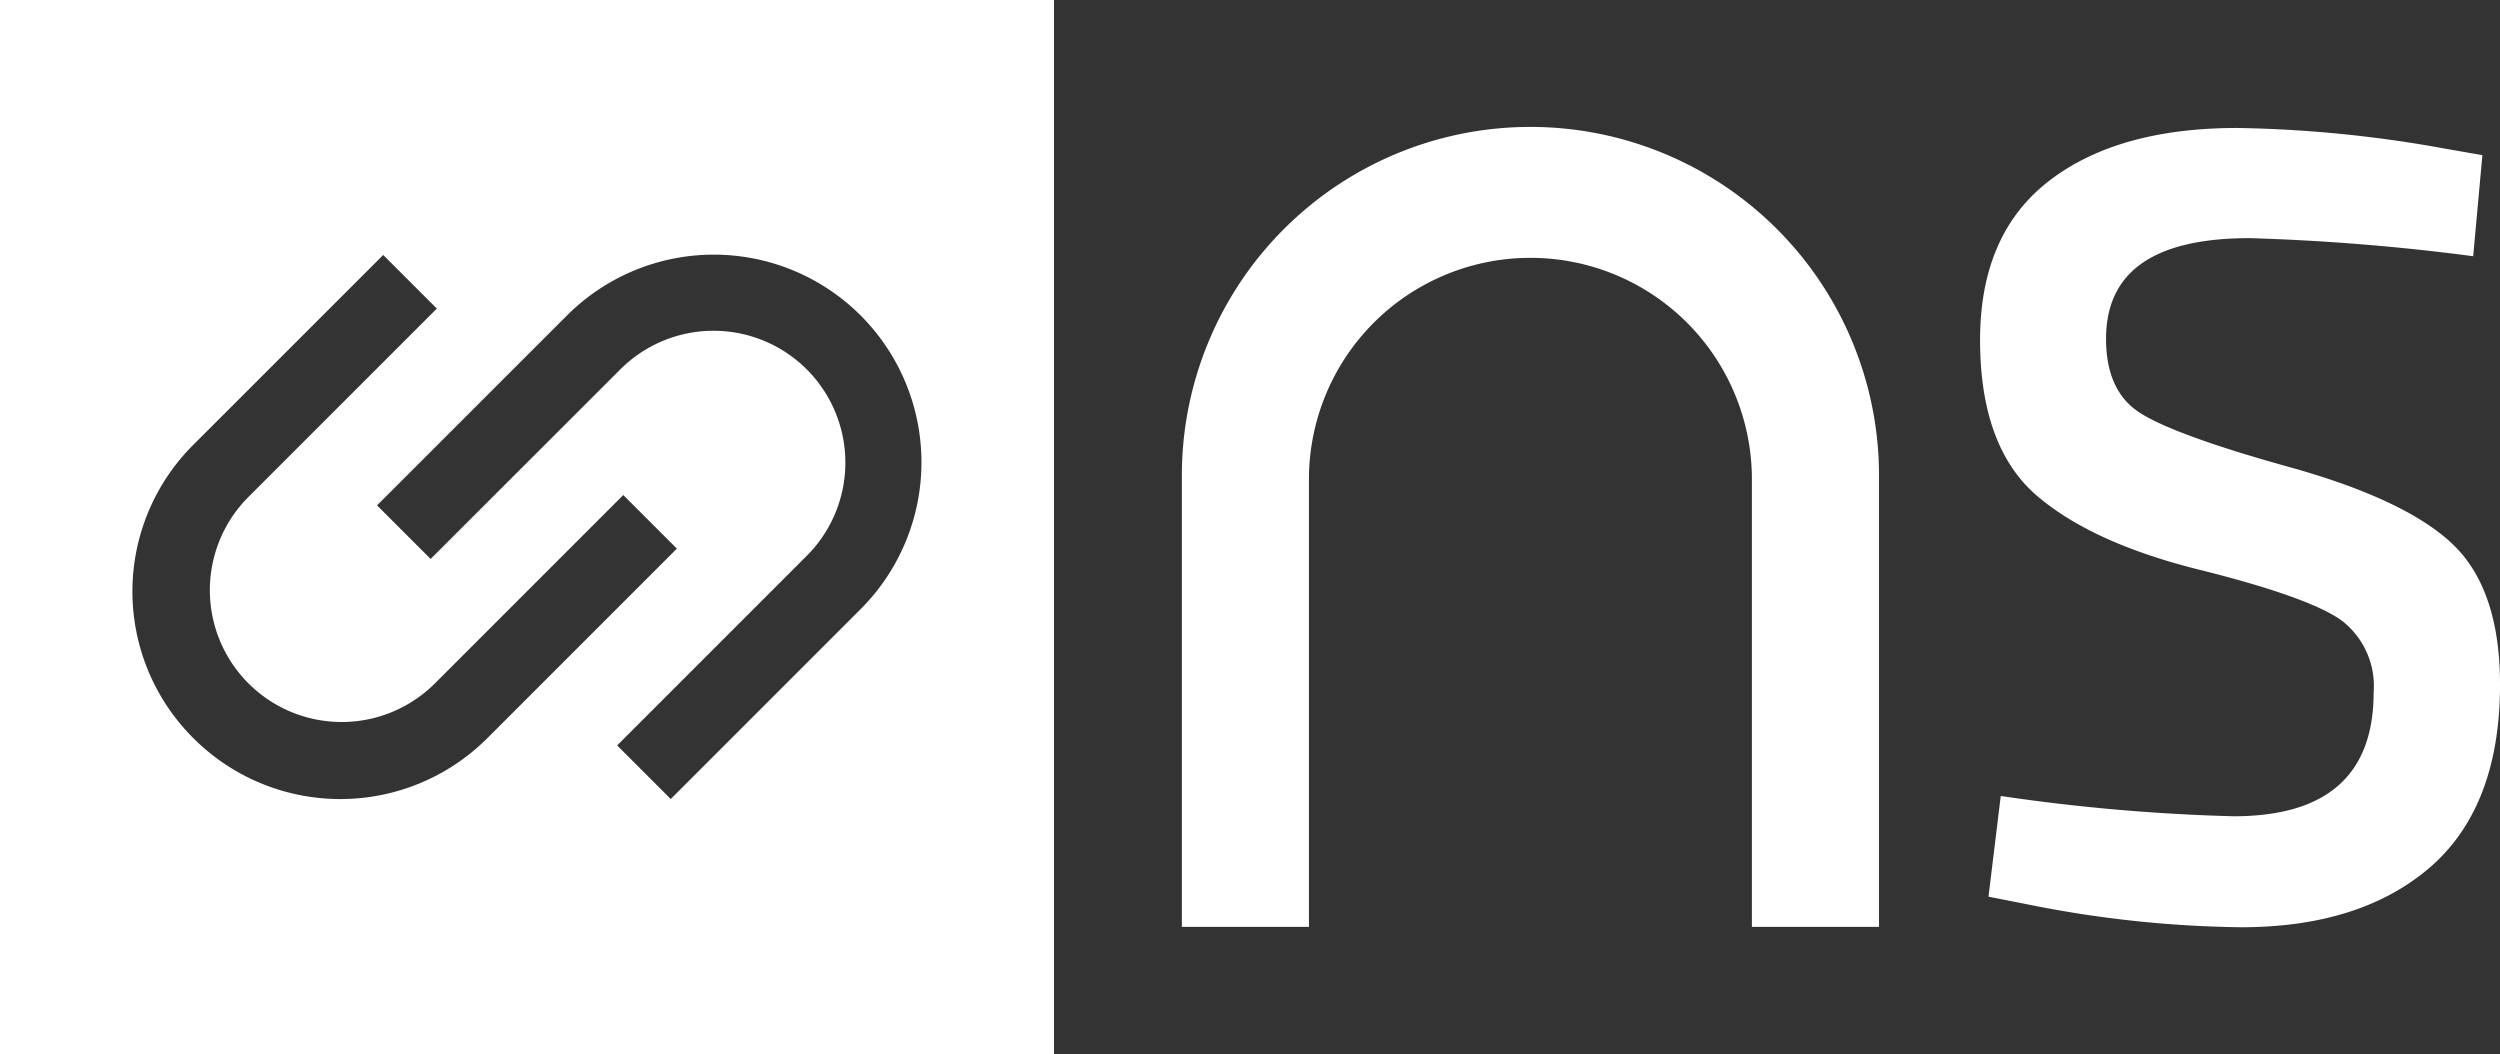 <svg id="Group_3476" data-name="Group 3476" xmlns="http://www.w3.org/2000/svg" width="187.511" height="79.053" viewBox="0 0 187.511 79.053">
  <rect x="0" y="0" width="187.511" height="79.053" fill="#333333" stroke="none"/>
  <path id="Path_6008" data-name="Path 6008" d="M360.99,59.331V93.186h-9.534V59.618a16.612,16.612,0,0,0-33.224,0V93.186H308.7V59.331a26.145,26.145,0,0,1,52.29,0Z" transform="translate(-220.056 -23.667)" fill="#fff"/>
  <path id="Path_6009" data-name="Path 6009" d="M537.416,41.67q-10.768,0-10.768,7.552c0,2.584.833,4.451,2.527,5.542s5.427,2.47,11.228,4.078c5.772,1.608,9.878,3.532,12.233,5.772s3.561,5.743,3.561,10.538c0,6.088-1.752,10.653-5.2,13.668q-5.212,4.523-14.185,4.537a85.2,85.2,0,0,1-15.937-1.694l-3.044-.6.919-7.552a144.962,144.962,0,0,0,17.459,1.522q10.51,0,10.51-9.3a6.191,6.191,0,0,0-2.383-5.37c-1.579-1.149-5.14-2.441-10.682-3.819s-9.648-3.3-12.376-5.714c-2.7-2.441-4.078-6.26-4.078-11.515s1.694-9.218,5.111-11.888,8.155-4.02,14.185-4.02a94.539,94.539,0,0,1,15.42,1.522l2.958.517-.689,7.581A165.67,165.67,0,0,0,537.416,41.67Z" transform="translate(-368.685 -23.809)" fill="#fff"/>
  <path id="Path_6010" data-name="Path 6010" d="M0,0V79.053H79.053V0ZM14.5,55.363a15.529,15.529,0,0,1,0-22L28.744,19.124l4.02,4.02L18.636,37.272A9.888,9.888,0,0,0,32.621,51.257L46.748,37.129l4.02,4.02L36.526,55.392A15.589,15.589,0,0,1,14.5,55.363Zm50.051-9.677L50.309,59.929l-4.02-4.02L60.417,41.781A9.888,9.888,0,1,0,46.433,27.8L32.3,41.924l-4.02-4.02L42.527,23.661A15.574,15.574,0,0,1,64.552,45.686Z" fill="#fff"/>
</svg>
